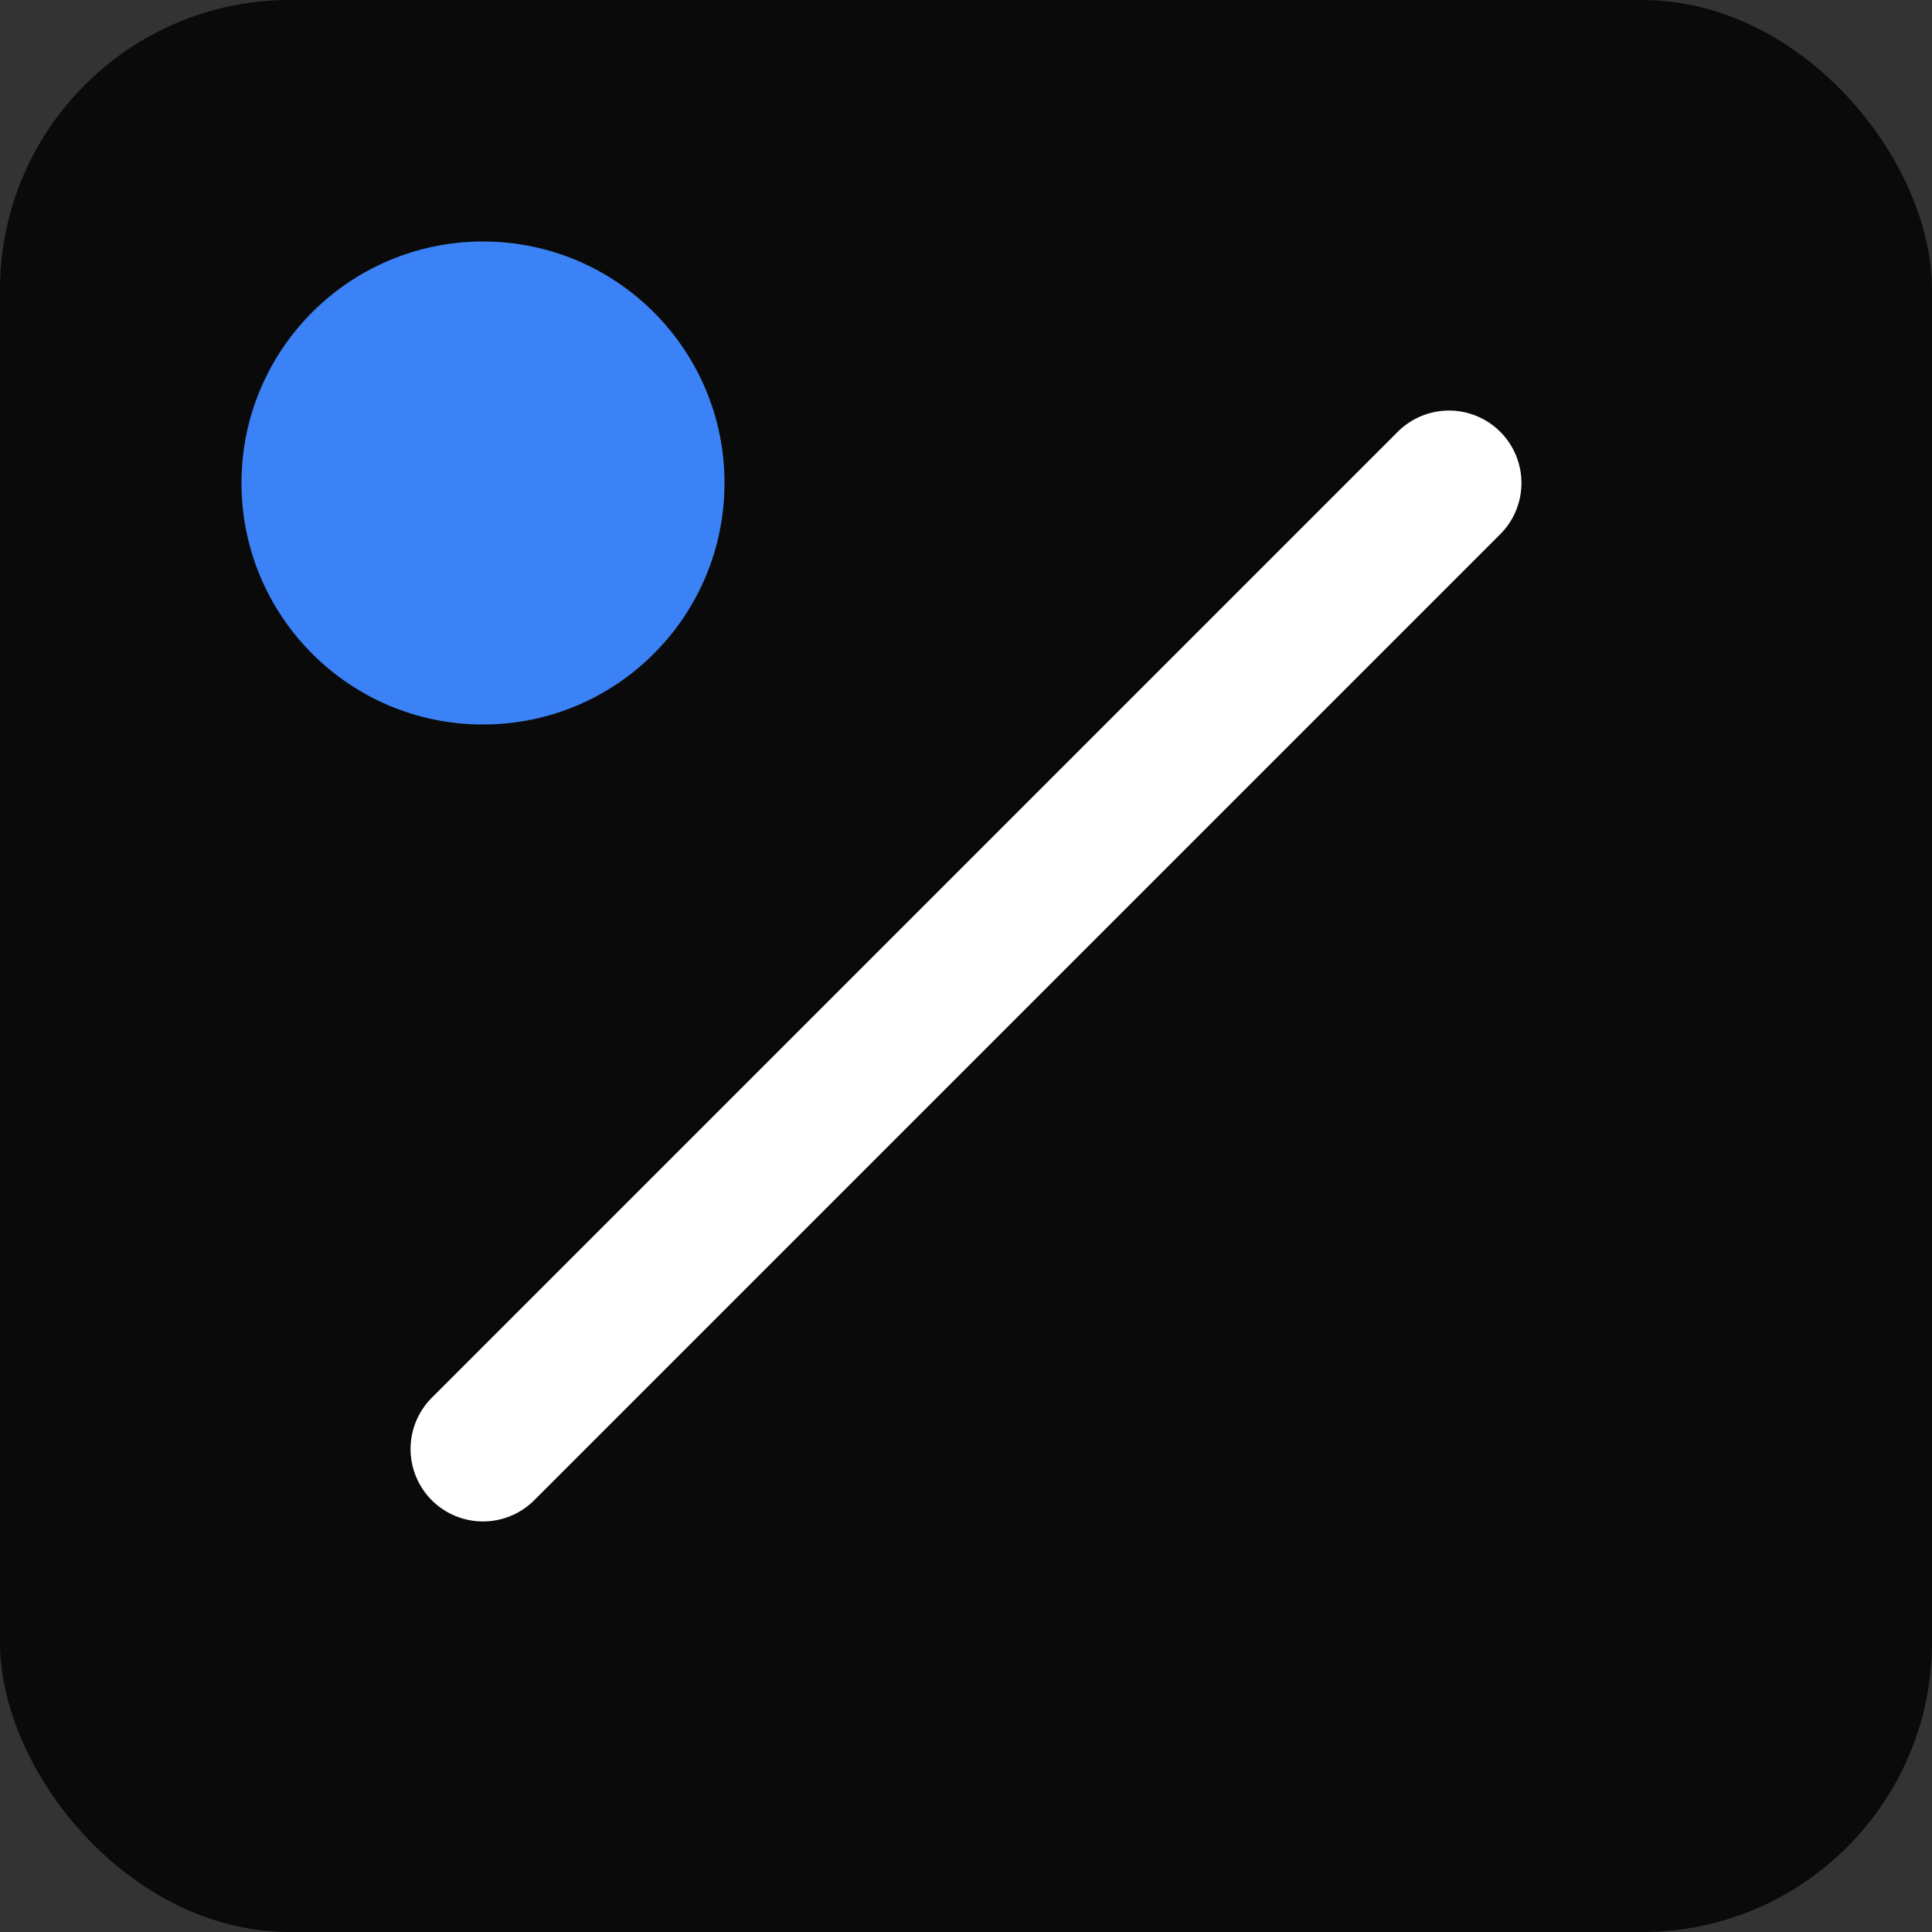 <svg width="32" height="32" viewBox="0 0 80 80" fill="none" xmlns="http://www.w3.org/2000/svg">
  <rect x="0" y="0" width="80" height="80" fill="#333333" stroke="none"/>
  <style>
    @keyframes traceZ {
      0% { cx: 20px; cy: 20px; }
      25% { cx: 60px; cy: 20px; }
      50% { cx: 20px; cy: 60px; }
      75%, 100% { cx: 60px; cy: 60px; }
    }
    .dot {
      animation: traceZ 3s ease-in-out 5 forwards;
    }
  </style>
  <rect width="80" height="80" rx="12" fill="#0a0a0a"/>
  <line x1="20" y1="60" x2="60" y2="20" stroke="white" stroke-width="6" stroke-linecap="round"/>
  <circle class="dot" cx="20" cy="20" r="10" fill="#3b82f6"/>
</svg>
